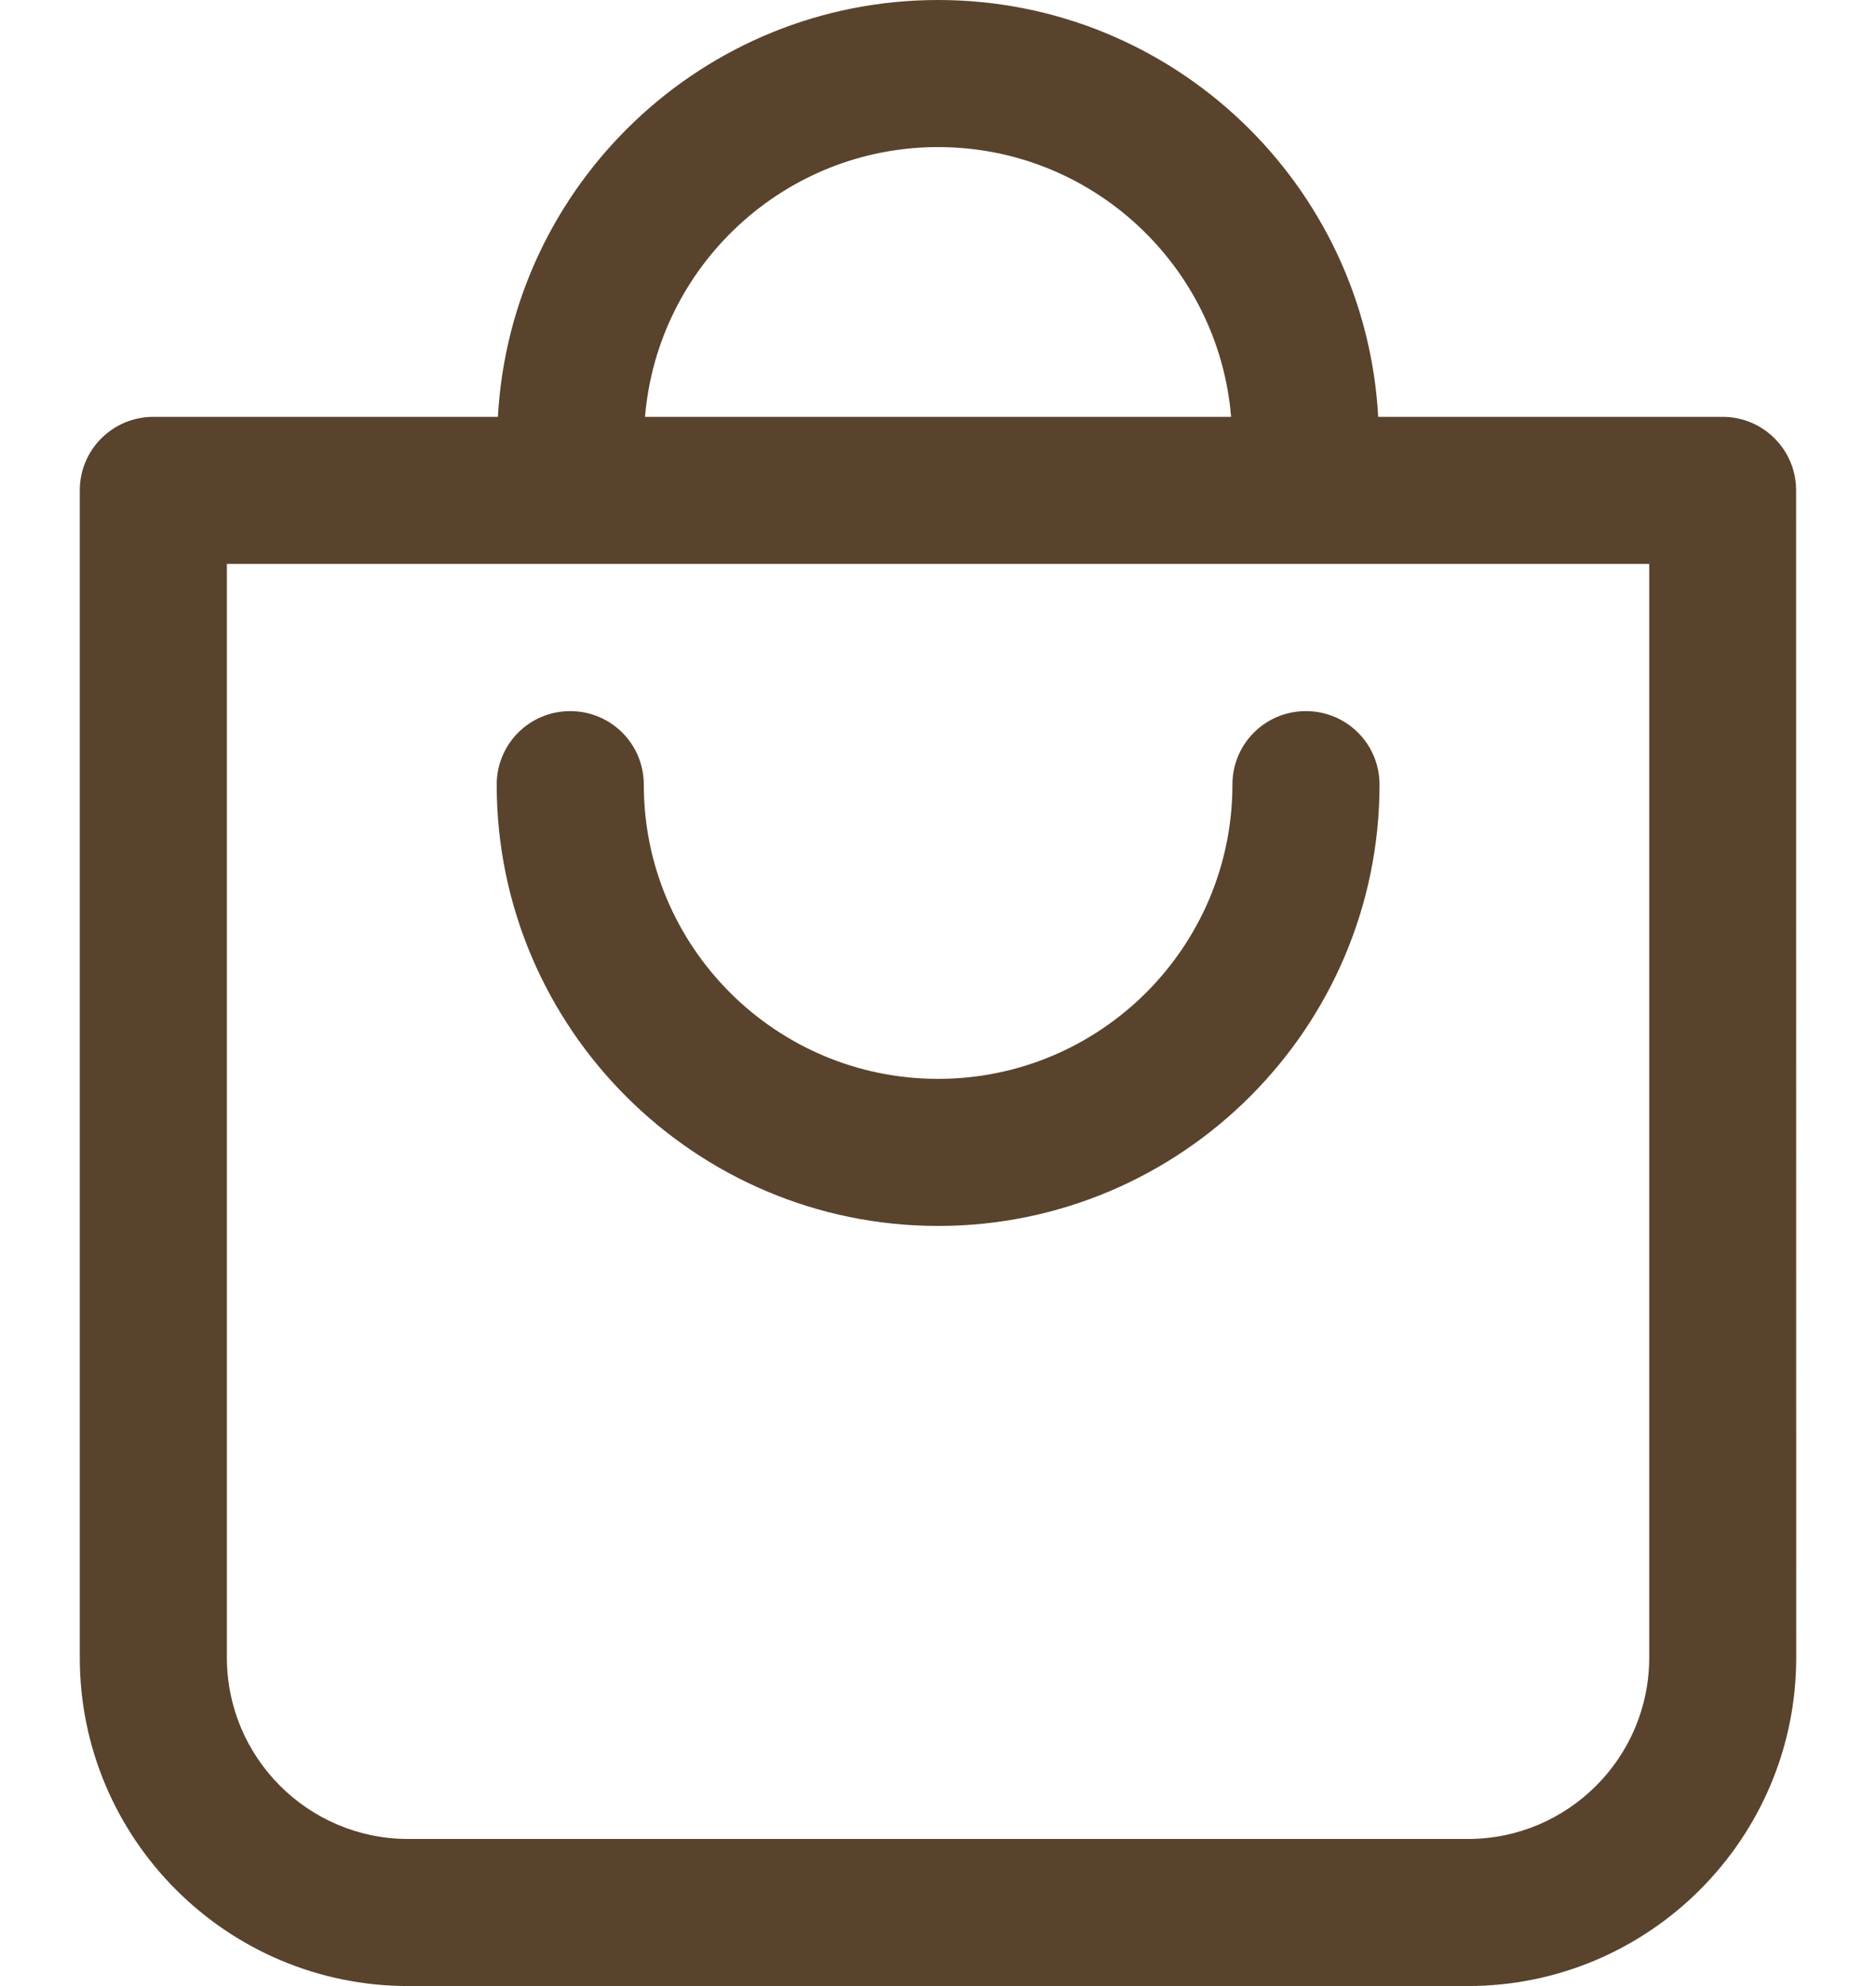<svg xmlns="http://www.w3.org/2000/svg" fill="none" viewBox="0 0 17 18" height="18" width="17">
<path fill="#59432D" d="M15.612 3.778H12.489C12.374 1.675 10.632 0 8.501 0C6.37 0 4.627 1.675 4.512 3.778H1.39C1.021 3.778 0.723 4.076 0.723 4.444V15.024C0.723 16.667 2.059 18 3.699 18H13.301C14.944 18 16.277 16.664 16.277 15.024L16.276 4.444C16.276 4.076 15.978 3.778 15.61 3.778H15.612ZM8.501 1.333C9.897 1.333 11.043 2.411 11.156 3.778H5.845C5.959 2.411 7.106 1.333 8.501 1.333ZM14.945 15.024C14.945 15.931 14.207 16.667 13.303 16.667H3.699C2.792 16.667 2.056 15.929 2.056 15.024V5.111H14.945L14.945 15.024Z"></path>
<path fill="#59432D" d="M8.501 11.111C10.706 11.111 12.501 9.316 12.501 7.111C12.501 6.742 12.203 6.445 11.834 6.445C11.465 6.445 11.168 6.742 11.168 7.111C11.168 8.583 9.972 9.778 8.501 9.778C7.029 9.778 5.834 8.583 5.834 7.111C5.834 6.742 5.536 6.445 5.167 6.445C4.799 6.445 4.501 6.742 4.501 7.111C4.501 9.316 6.296 11.111 8.501 11.111Z"></path>
</svg>
